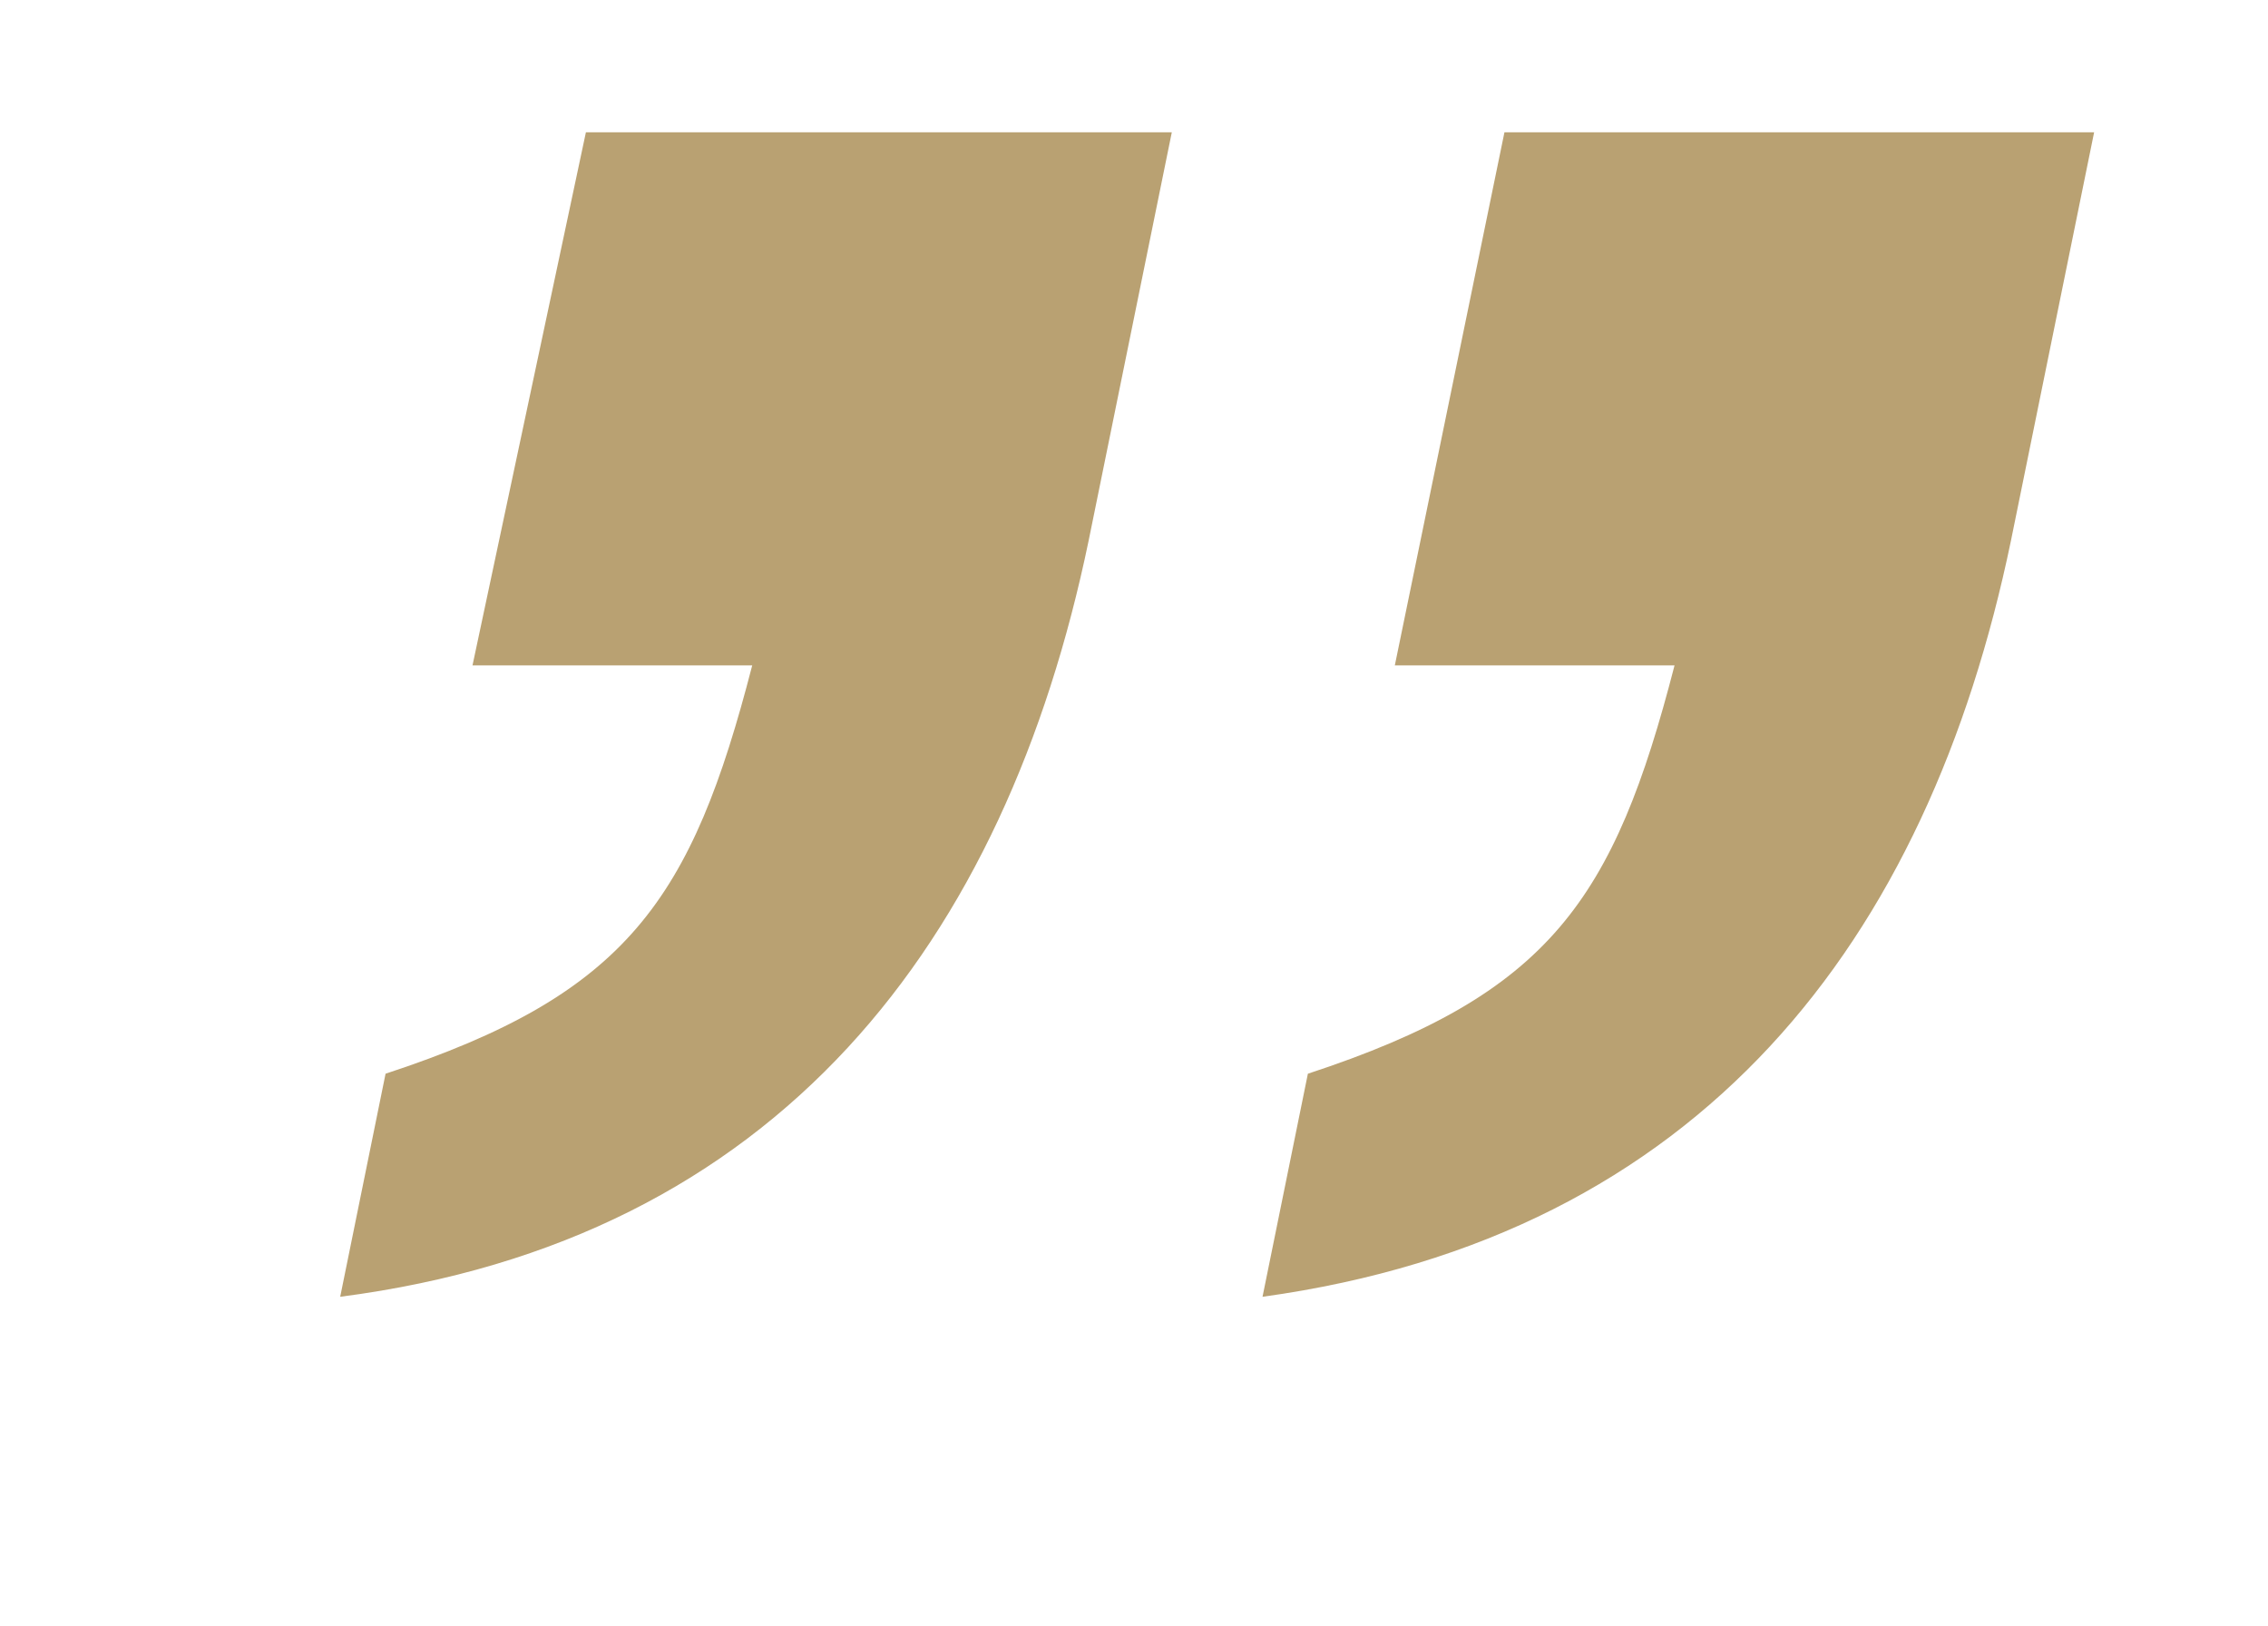 <?xml version="1.0" encoding="utf-8"?>
<!-- Generator: Adobe Illustrator 26.3.1, SVG Export Plug-In . SVG Version: 6.00 Build 0)  -->
<svg version="1.1" id="Layer_1" xmlns="http://www.w3.org/2000/svg" xmlns:xlink="http://www.w3.org/1999/xlink" x="0px" y="0px"
	 viewBox="0 0 60 43" style="enable-background:new 0 0 60 43;" xml:space="preserve">
<style type="text/css">
	.st0{fill:#B9A172;}
</style>
<g>
	<path class="st0" d="M39.8,3.5h15.6l-2.2,10.8C51,24.9,45,32.7,33.4,34.3l1.2-5.9c6.4-2.1,8.1-4.6,9.7-10.8h-7.4L39.8,3.5z
		 M15.5,3.5H31l-2.2,10.8c-2.2,10.6-8.2,18.5-19.8,20l1.2-5.9c6.4-2.1,8.1-4.6,9.7-10.8h-7.4L15.5,3.5z"/>
</g>
</svg>
